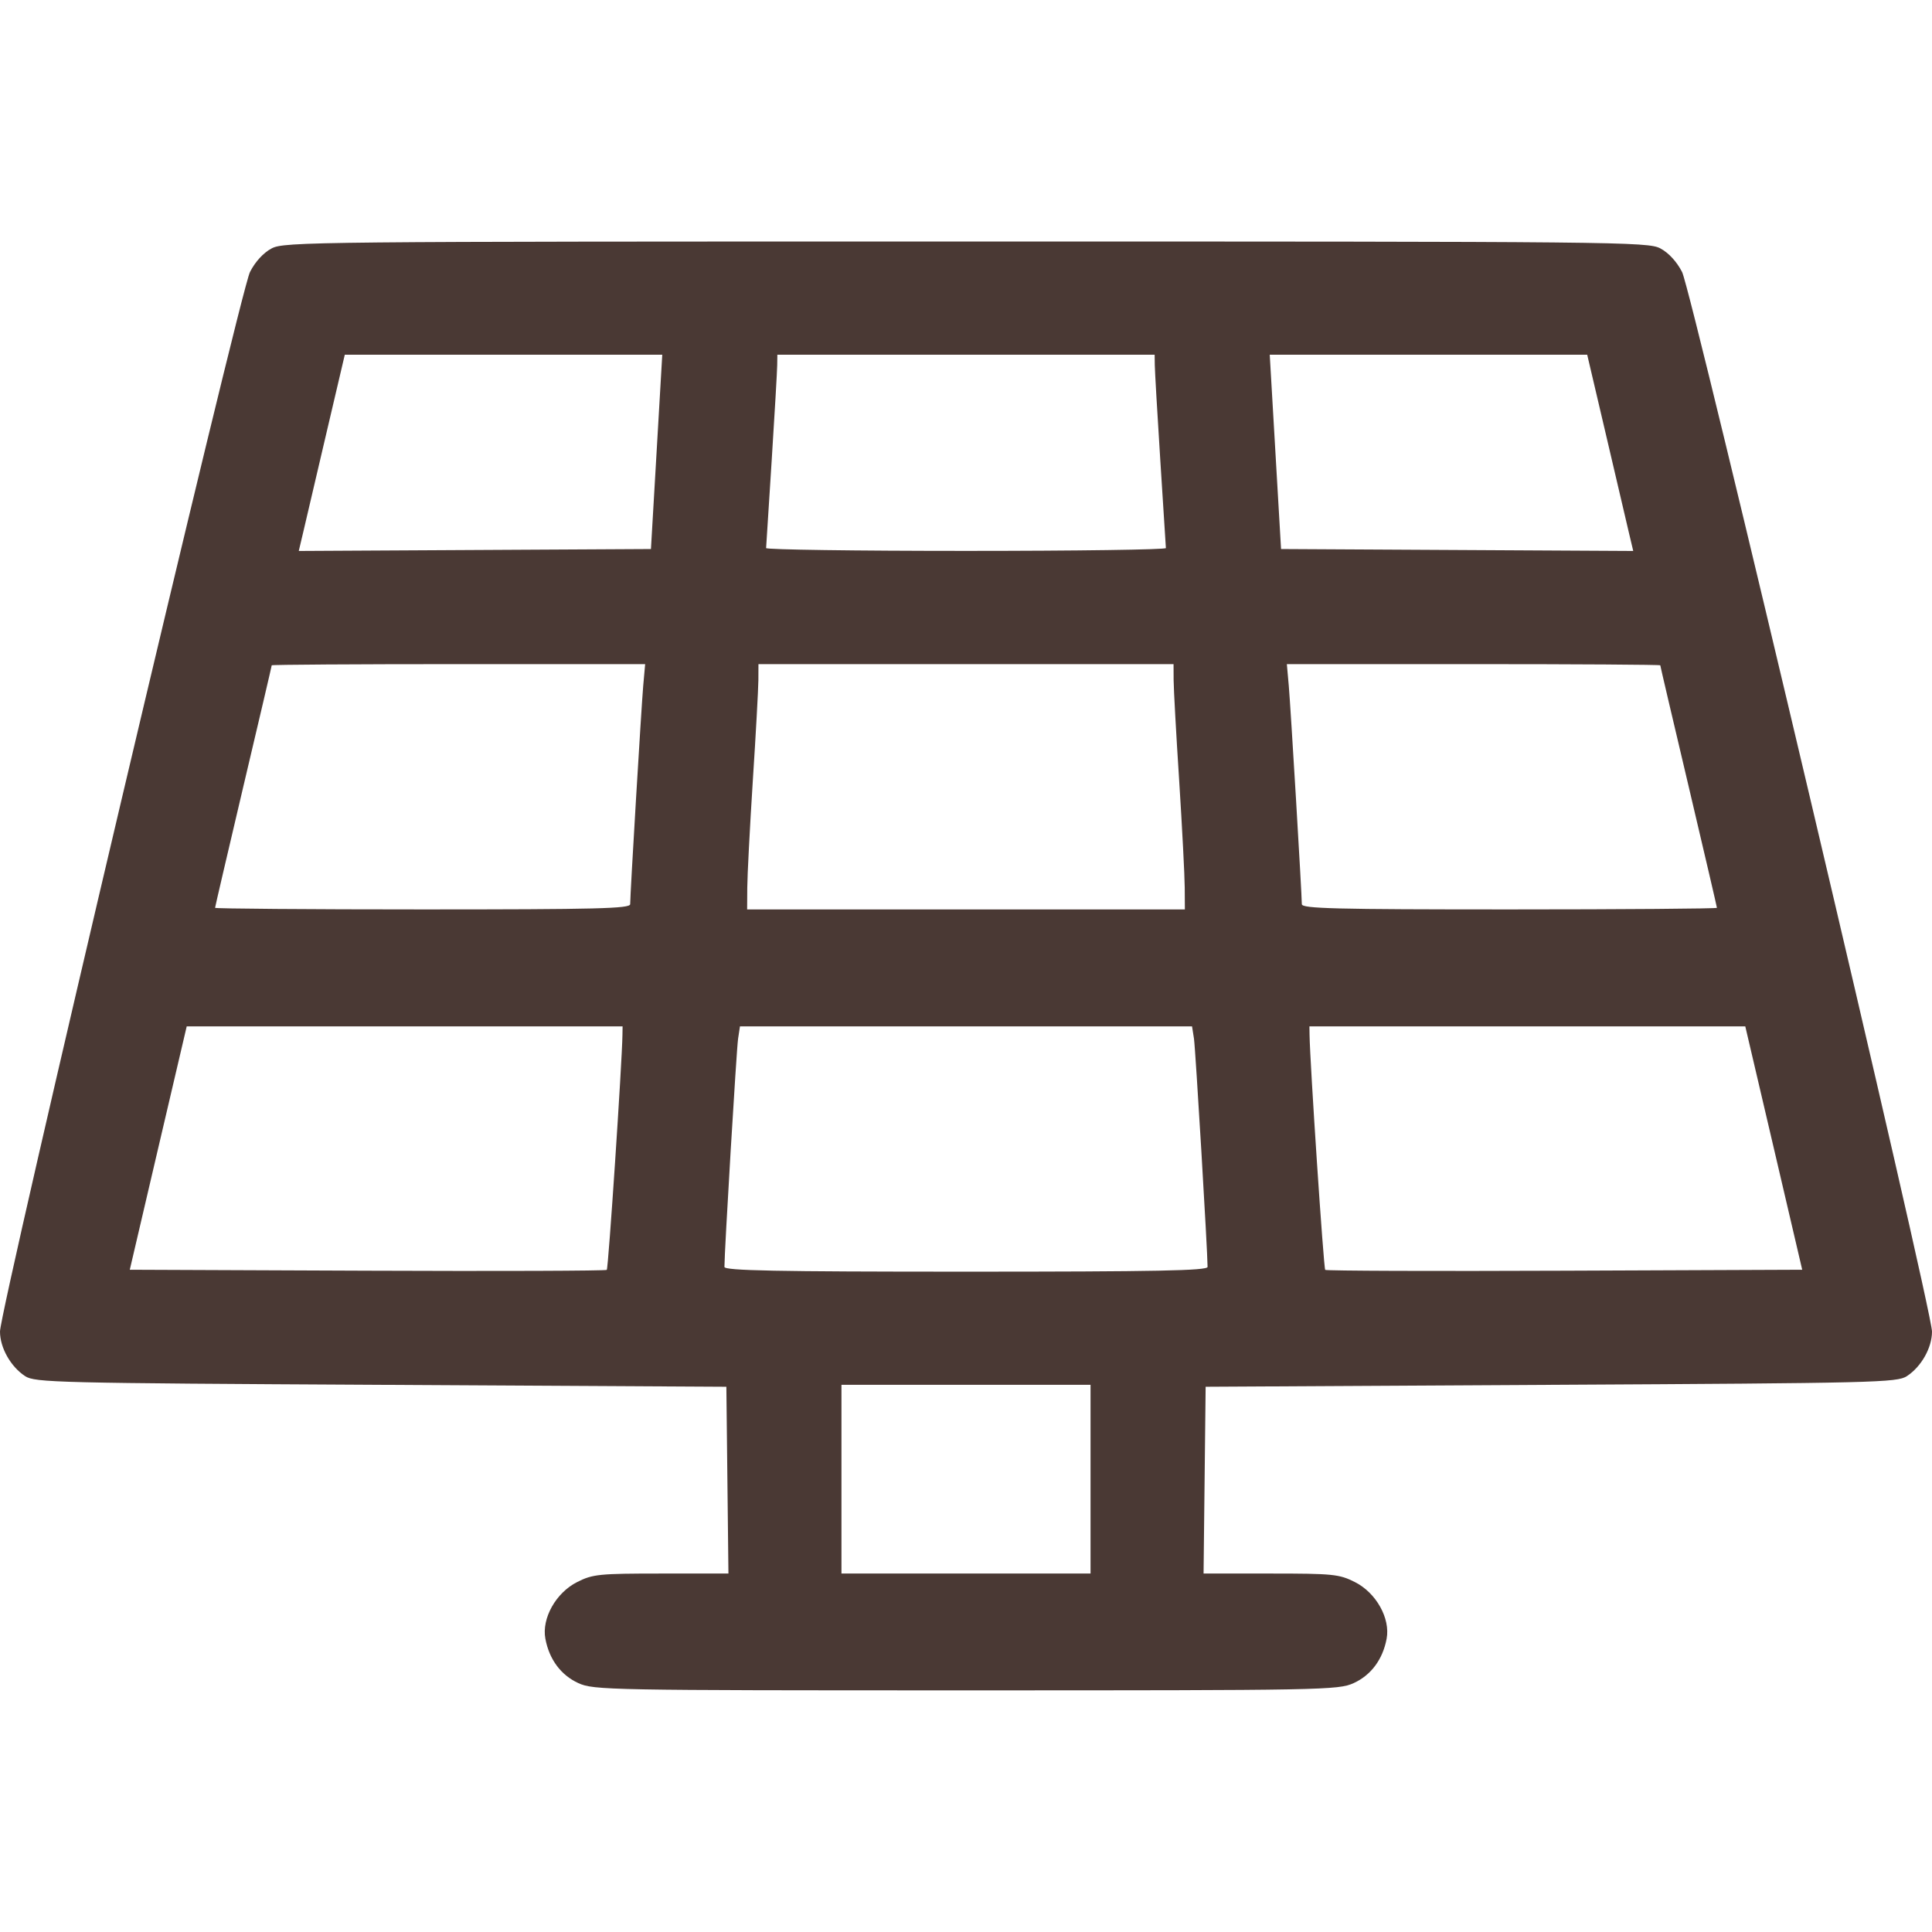 <svg xmlns="http://www.w3.org/2000/svg" width="28" height="28" viewBox="0 0 28 28" fill="none">
							<path fill-rule="evenodd" clip-rule="evenodd" d="M3.937 3.6C3.818 3.663 3.699 3.792 3.623 3.942C3.481 4.218 -8.39612e-05 18.976 0 19.298C0 19.533 0.155 19.807 0.364 19.944C0.506 20.037 0.814 20.045 5.521 20.07L10.527 20.098L10.542 21.451L10.557 22.805H9.583C8.682 22.805 8.591 22.814 8.365 22.928C8.057 23.083 7.848 23.455 7.904 23.75C7.96 24.05 8.13 24.278 8.382 24.393C8.605 24.494 8.805 24.498 14 24.498C19.195 24.498 19.395 24.494 19.618 24.393C19.87 24.278 20.04 24.05 20.096 23.75C20.152 23.455 19.944 23.083 19.635 22.928C19.409 22.814 19.318 22.805 18.417 22.805H17.443L17.458 21.451L17.473 20.098L22.479 20.07C27.186 20.045 27.494 20.037 27.636 19.944C27.845 19.807 28 19.533 28 19.298C28 18.976 24.519 4.218 24.378 3.942C24.301 3.792 24.182 3.663 24.063 3.6C23.881 3.504 23.47 3.5 14 3.5C4.53 3.5 4.119 3.504 3.937 3.6ZM9.516 6.549L9.434 7.957L6.882 7.971L4.33 7.985L4.398 7.698C4.435 7.54 4.585 6.899 4.731 6.275L4.997 5.141H7.297L9.598 5.141L9.516 6.549ZM16.736 5.291C16.737 5.374 16.773 5.995 16.816 6.672C16.86 7.349 16.896 7.921 16.897 7.943C16.898 7.966 15.594 7.984 14 7.984C12.406 7.984 11.102 7.966 11.103 7.943C11.104 7.921 11.14 7.349 11.184 6.672C11.227 5.995 11.263 5.374 11.264 5.291L11.266 5.141H14H16.734L16.736 5.291ZM23.269 6.275C23.415 6.899 23.565 7.54 23.602 7.698L23.67 7.985L21.118 7.971L18.566 7.957L18.484 6.549L18.402 5.141L20.703 5.141H23.003L23.269 6.275ZM9.322 9.939C9.295 10.249 9.133 12.955 9.133 13.104C9.133 13.168 8.656 13.18 6.125 13.18C4.471 13.18 3.117 13.169 3.117 13.157C3.117 13.144 3.302 12.352 3.527 11.397C3.753 10.441 3.938 9.652 3.938 9.642C3.938 9.633 5.155 9.625 6.644 9.625H9.35L9.322 9.939ZM17.009 9.857C17.01 9.985 17.046 10.644 17.09 11.32C17.133 11.997 17.169 12.692 17.17 12.865L17.172 13.18H14H10.828L10.83 12.865C10.831 12.692 10.867 11.997 10.91 11.32C10.954 10.644 10.99 9.985 10.991 9.857L10.992 9.625H14H17.008L17.009 9.857ZM24.062 9.642C24.062 9.652 24.247 10.441 24.473 11.397C24.698 12.352 24.883 13.144 24.883 13.157C24.883 13.169 23.529 13.18 21.875 13.18C19.344 13.18 18.867 13.168 18.867 13.104C18.867 12.955 18.705 10.249 18.678 9.939L18.65 9.625H21.356C22.845 9.625 24.062 9.633 24.062 9.642ZM9.021 14.998C9.015 15.406 8.817 18.381 8.794 18.404C8.78 18.418 7.218 18.424 5.324 18.416L1.881 18.402L2.293 16.639L2.706 14.875H5.865H9.023L9.021 14.998ZM17.304 15.053C17.326 15.202 17.502 18.153 17.501 18.361C17.5 18.415 16.763 18.43 14 18.43C11.237 18.43 10.5 18.415 10.499 18.361C10.498 18.153 10.674 15.202 10.697 15.053L10.724 14.875H14H17.276L17.304 15.053ZM25.707 16.639L26.119 18.402L22.676 18.416C20.782 18.424 19.221 18.418 19.206 18.404C19.183 18.381 18.985 15.406 18.979 14.998L18.977 14.875H22.135H25.294L25.707 16.639ZM15.805 21.438V22.805H14H12.195V21.438V20.07H14H15.805V21.438Z" fill="#4A3934"/>
						</svg>